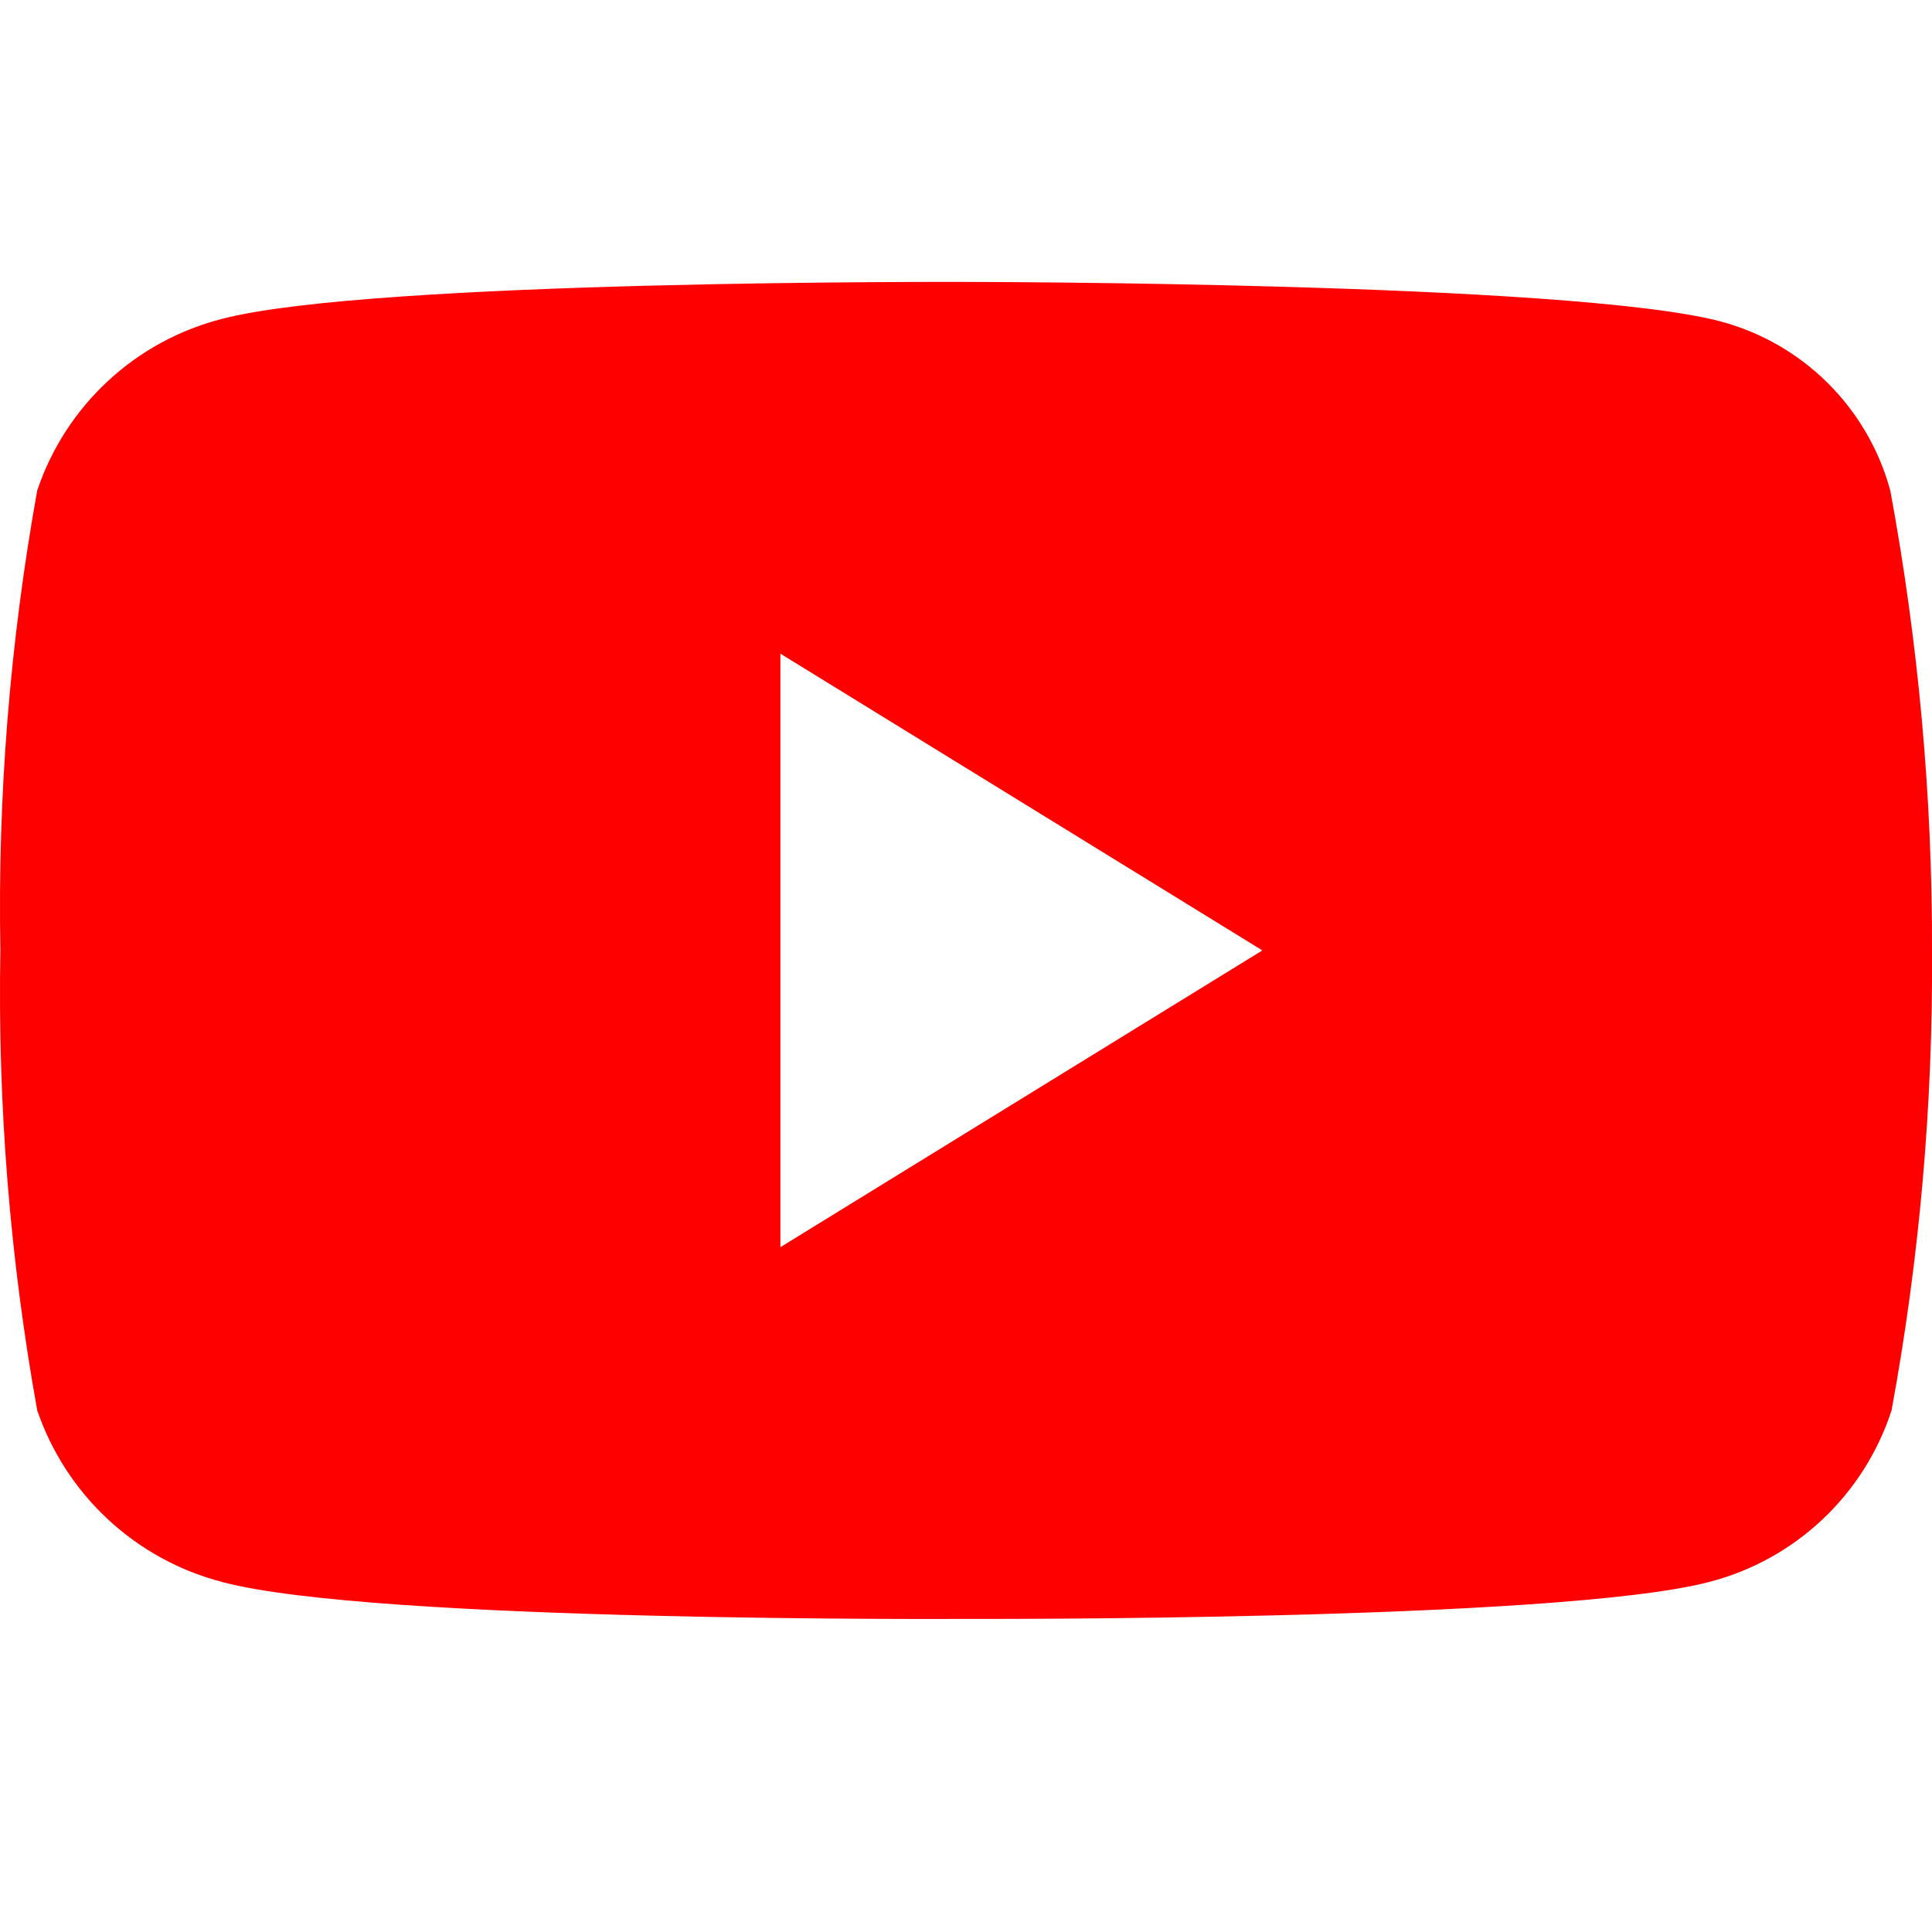 <?xml version="1.0" encoding="UTF-8"?>
<svg id="_图层_1" data-name="图层 1" xmlns="http://www.w3.org/2000/svg" viewBox="0 0 150 150">
  <defs>
    <style>
      .cls-1 {
        fill: #ff0000;
      }
    </style>
  </defs>
  <g id="_图层_2" data-name="图层 2">
    <g id="_图层_1-2" data-name="图层 1-2">
      <path class="cls-1" d="m146.76,38.08c-1.75-6.43-6.79-11.44-13.23-13.14-11.71-3.05-58.56-3.05-58.56-3.05,0,0-45.99-.19-57.7,2.86-6.75,1.71-12.16,6.73-14.38,13.33C.77,49.86-.19,61.82.03,73.79c-.22,11.97.74,23.93,2.86,35.71,2.25,6.58,7.65,11.59,14.38,13.33,11.71,3.14,57.7,2.86,57.7,2.86,0,0,45.99.19,57.7-2.86,6.7-1.72,12.05-6.75,14.19-13.33,2.17-11.78,3.22-23.73,3.14-35.71.03-11.98-1.06-23.93-3.24-35.71Zm-86.17,58.75v-46.08l37.42,23.04-37.42,23.04Z"/>
    </g>
  </g>
</svg>